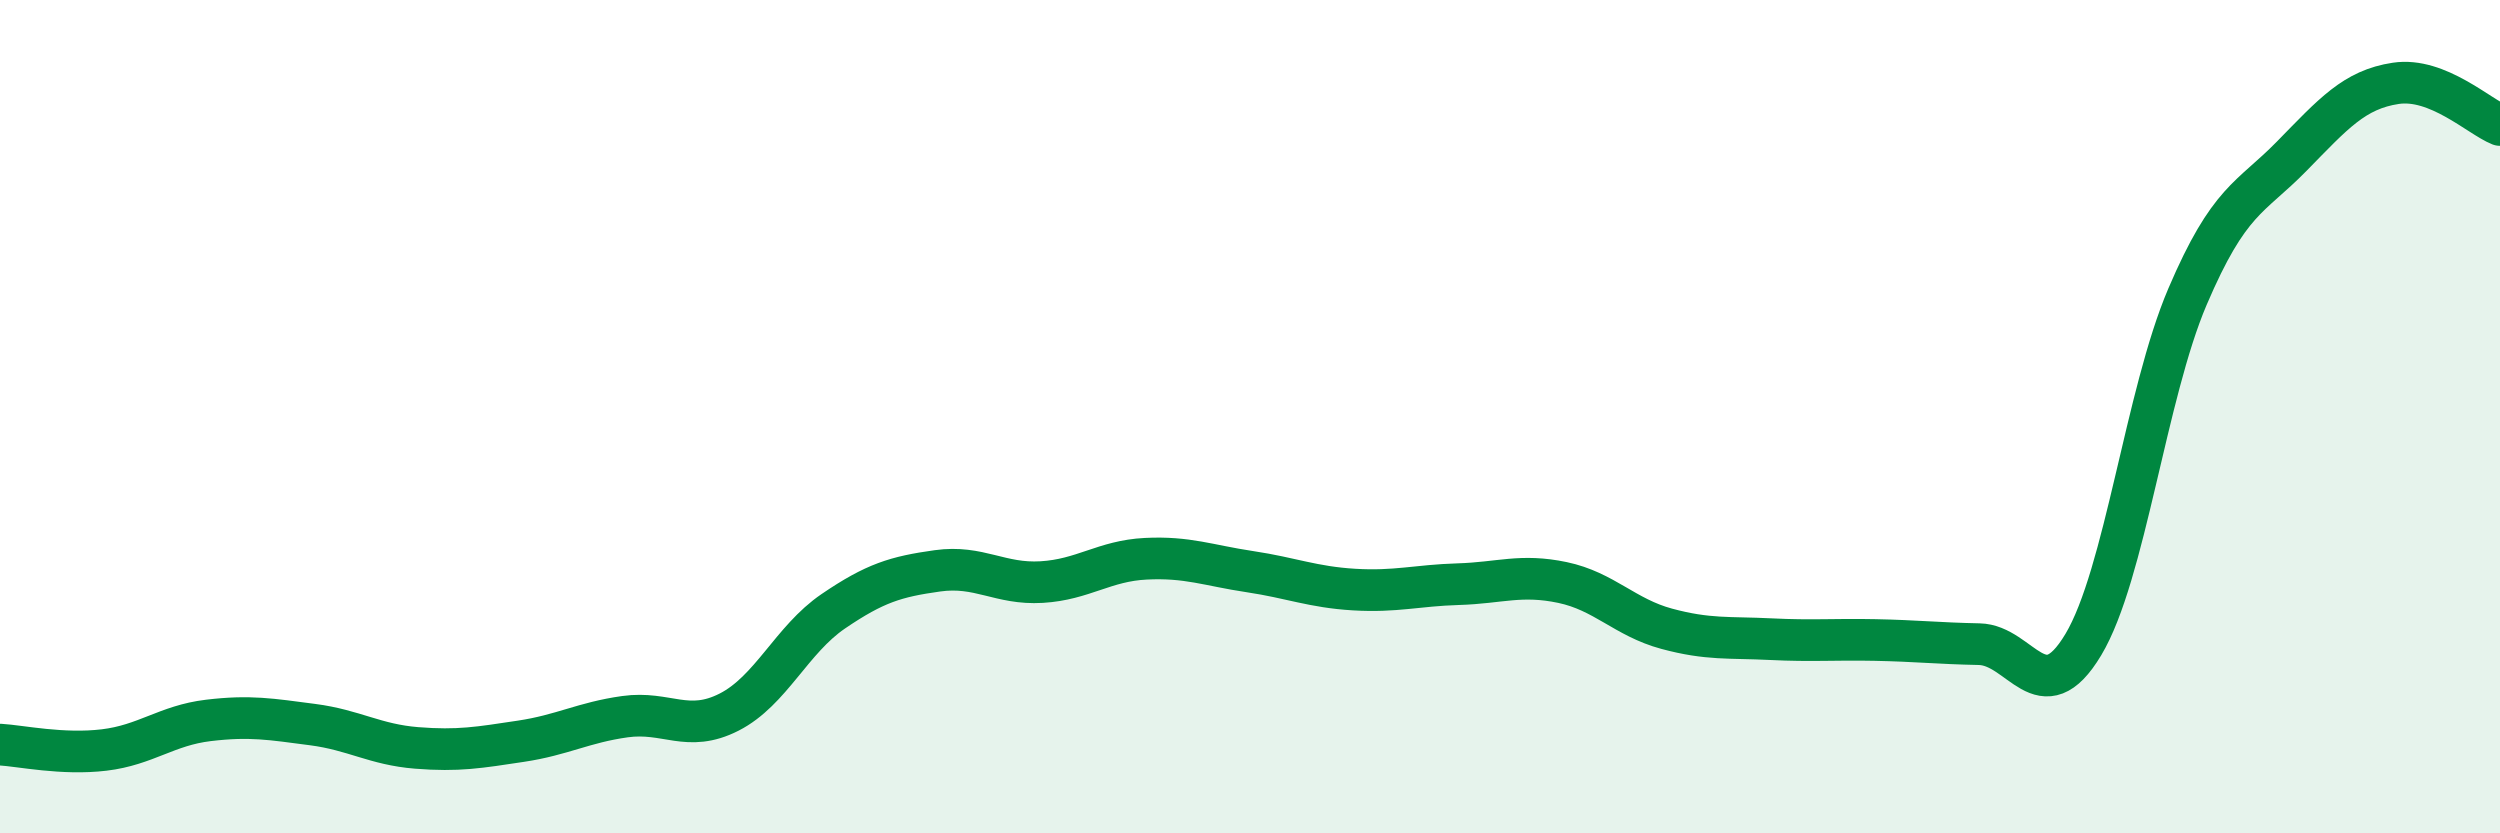 
    <svg width="60" height="20" viewBox="0 0 60 20" xmlns="http://www.w3.org/2000/svg">
      <path
        d="M 0,17.87 C 0.5,17.9 1.5,18.12 2.5,18 C 3.5,17.88 4,17.41 5,17.29 C 6,17.17 6.5,17.26 7.5,17.39 C 8.5,17.52 9,17.87 10,17.95 C 11,18.03 11.5,17.94 12.5,17.79 C 13.5,17.64 14,17.34 15,17.2 C 16,17.06 16.5,17.6 17.5,17.09 C 18.5,16.58 19,15.35 20,14.67 C 21,13.99 21.5,13.84 22.5,13.7 C 23.5,13.56 24,14.03 25,13.97 C 26,13.91 26.5,13.46 27.5,13.41 C 28.5,13.36 29,13.57 30,13.72 C 31,13.87 31.5,14.09 32.5,14.15 C 33.5,14.21 34,14.05 35,14.02 C 36,13.99 36.5,13.77 37.5,13.98 C 38.5,14.19 39,14.82 40,15.09 C 41,15.36 41.5,15.29 42.5,15.34 C 43.5,15.39 44,15.34 45,15.36 C 46,15.38 46.5,15.44 47.5,15.46 C 48.5,15.48 49,17.14 50,15.47 C 51,13.8 51.5,9.46 52.5,7.12 C 53.5,4.78 54,4.77 55,3.75 C 56,2.73 56.5,2.15 57.5,2 C 58.5,1.85 59.5,2.8 60,3L60 20L0 20Z"
        fill="#008740"
        opacity="0.1"
        stroke-linecap="round"
        stroke-linejoin="round"
      />
      <path
        d="M 0,17.87 C 0.5,17.9 1.5,18.12 2.5,18 C 3.5,17.88 4,17.41 5,17.29 C 6,17.17 6.5,17.26 7.5,17.39 C 8.5,17.52 9,17.87 10,17.95 C 11,18.03 11.5,17.94 12.5,17.79 C 13.5,17.64 14,17.34 15,17.2 C 16,17.06 16.5,17.6 17.5,17.09 C 18.5,16.58 19,15.35 20,14.67 C 21,13.99 21.5,13.84 22.5,13.7 C 23.5,13.56 24,14.03 25,13.97 C 26,13.91 26.5,13.46 27.5,13.41 C 28.5,13.36 29,13.57 30,13.72 C 31,13.87 31.5,14.09 32.5,14.15 C 33.5,14.21 34,14.05 35,14.02 C 36,13.99 36.5,13.77 37.5,13.98 C 38.5,14.19 39,14.82 40,15.09 C 41,15.36 41.5,15.29 42.5,15.34 C 43.5,15.39 44,15.34 45,15.36 C 46,15.38 46.5,15.44 47.5,15.46 C 48.5,15.48 49,17.14 50,15.47 C 51,13.8 51.5,9.46 52.5,7.12 C 53.5,4.78 54,4.77 55,3.75 C 56,2.73 56.5,2.15 57.5,2 C 58.5,1.85 59.5,2.8 60,3"
        stroke="#008740"
        stroke-width="1"
        fill="none"
        stroke-linecap="round"
        stroke-linejoin="round"
      />
    </svg>
  